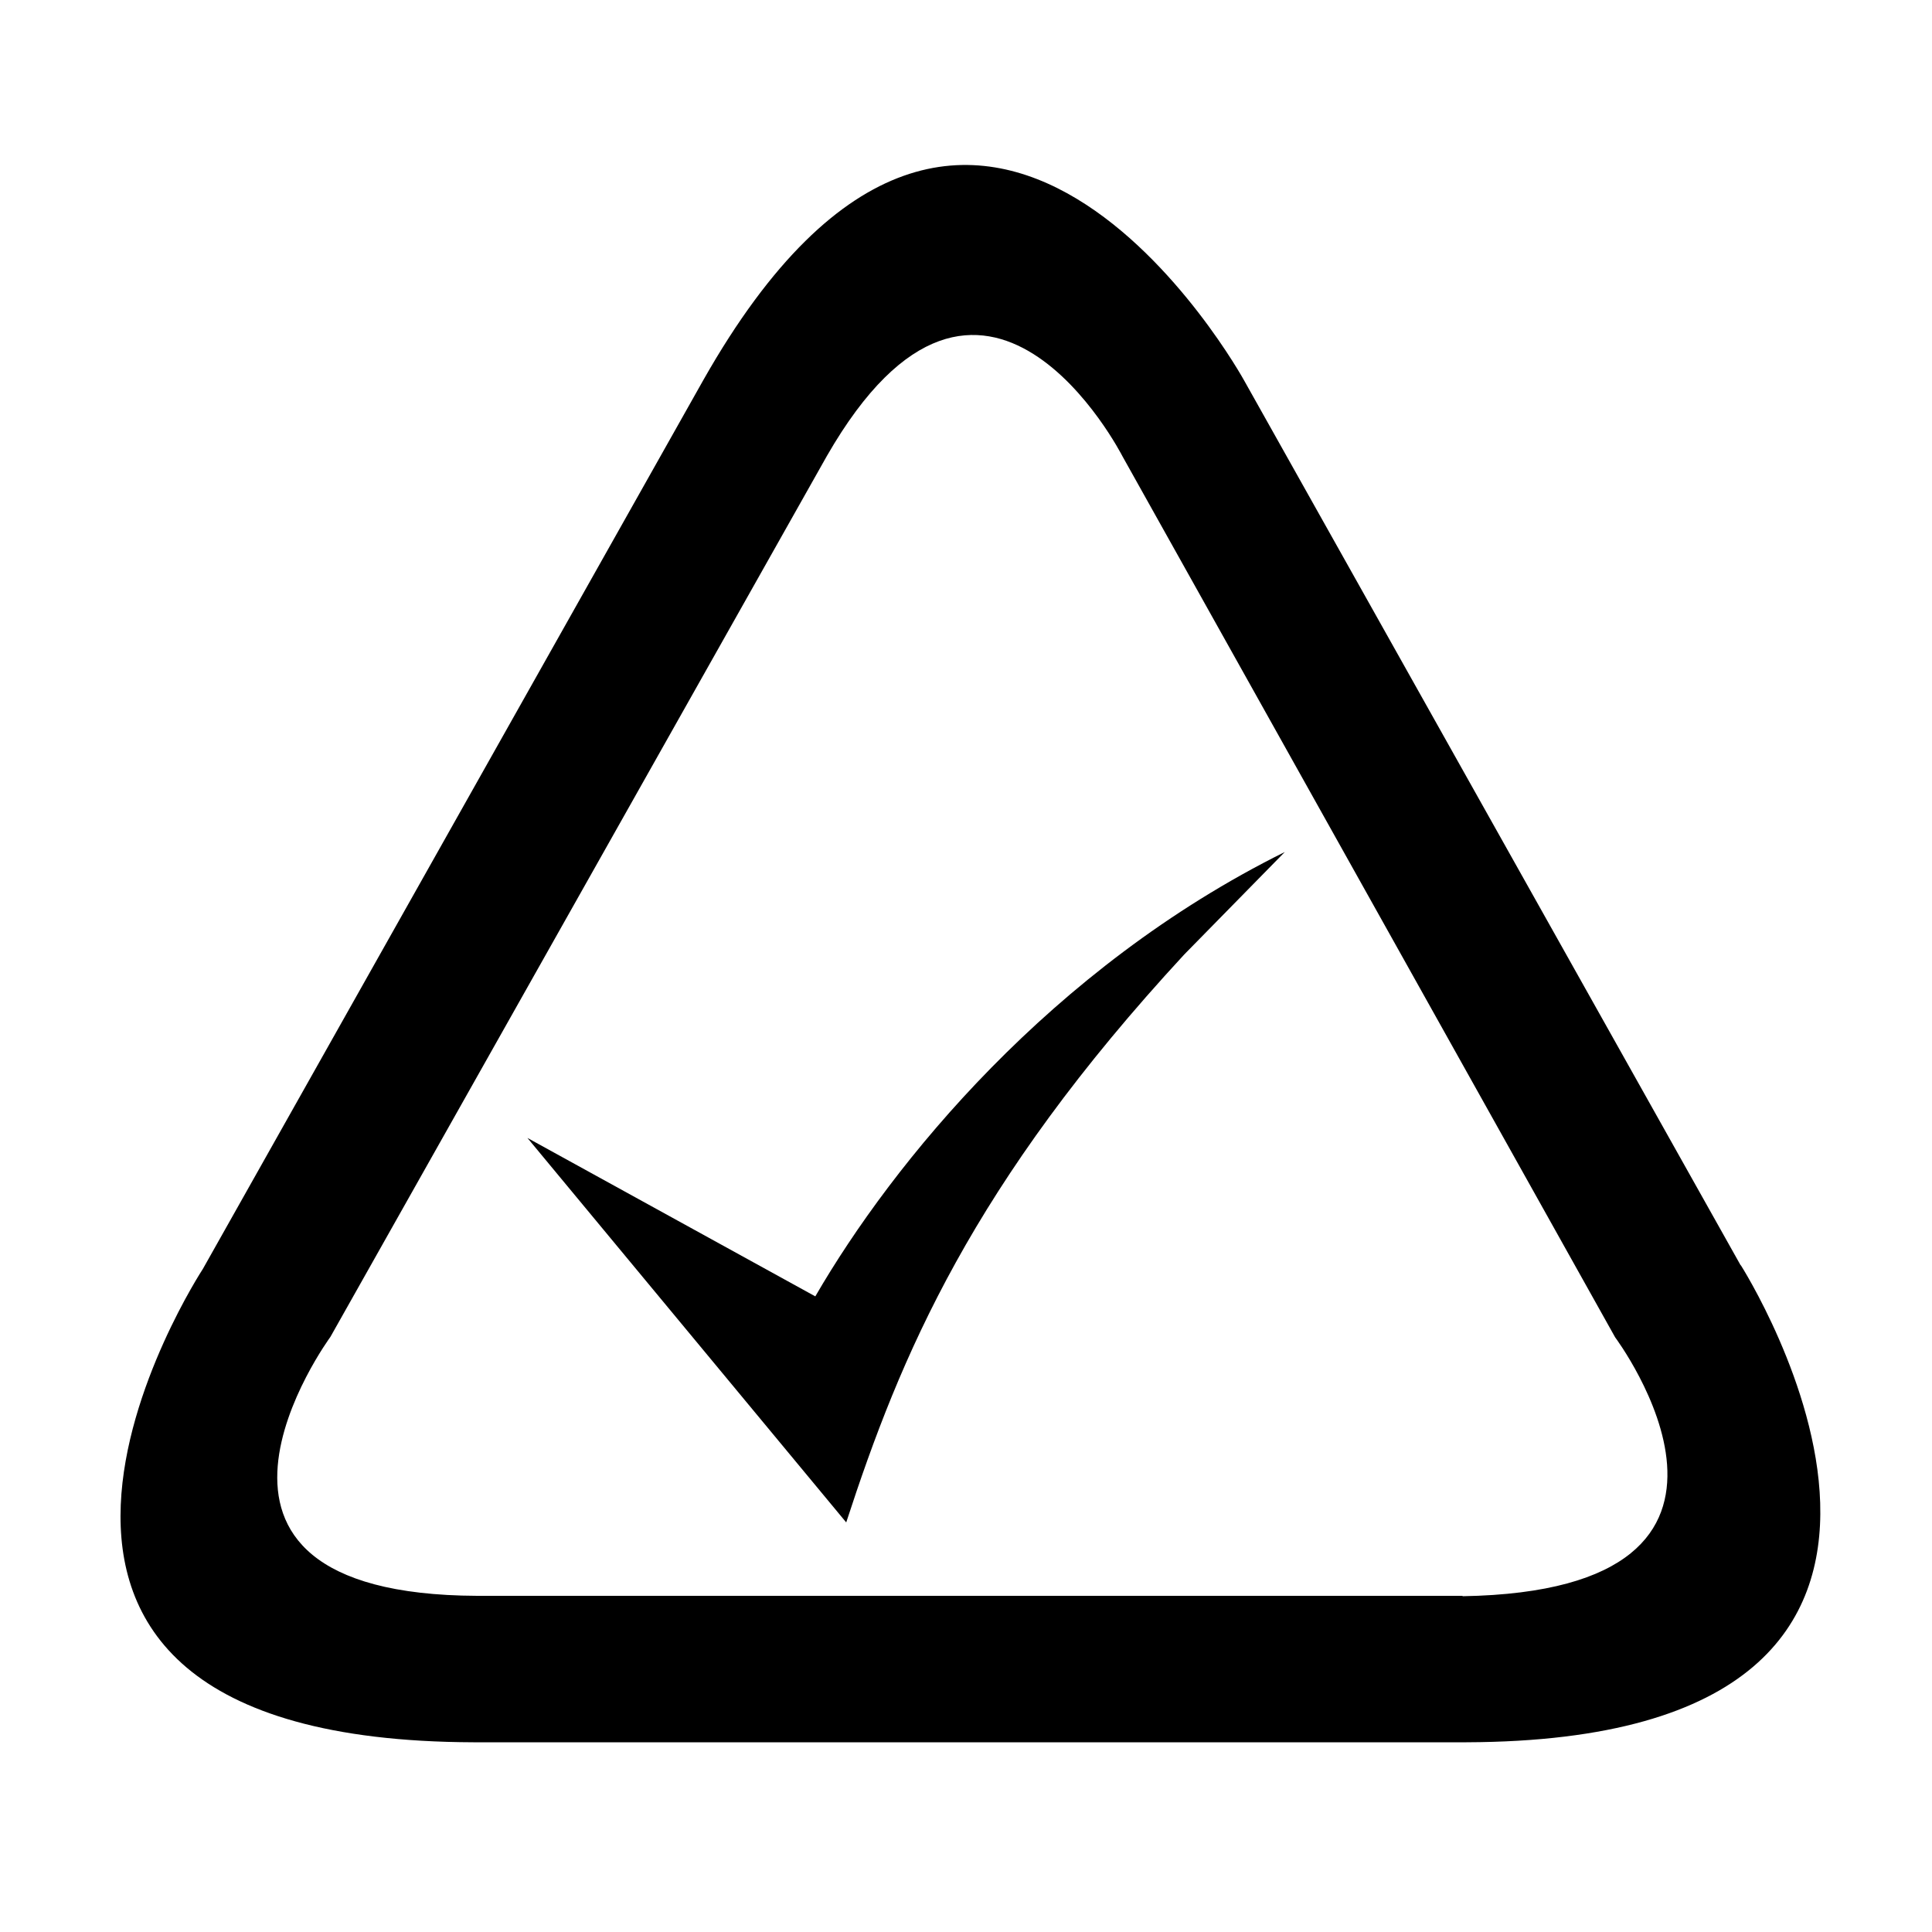 <svg width="1em" height="1em" viewBox="0 0 1000 1000" xmlns="http://www.w3.org/2000/svg"><path d="m901 655-257-458s-138-251-280-.2l-259 460s-160 244 140 245h514c299-1 142-247 142-247zm-144 171h-510c-174-.7-76-134-76-134l257-456c81-141 153 .2 153 .2l255 456s98 131-79 134z"/><path d="m438 788-165-199 149 82c40-69 122-170 243-230l-52 53c-110 119-147 208-175 294z" fill="IconColor2"/></svg>
